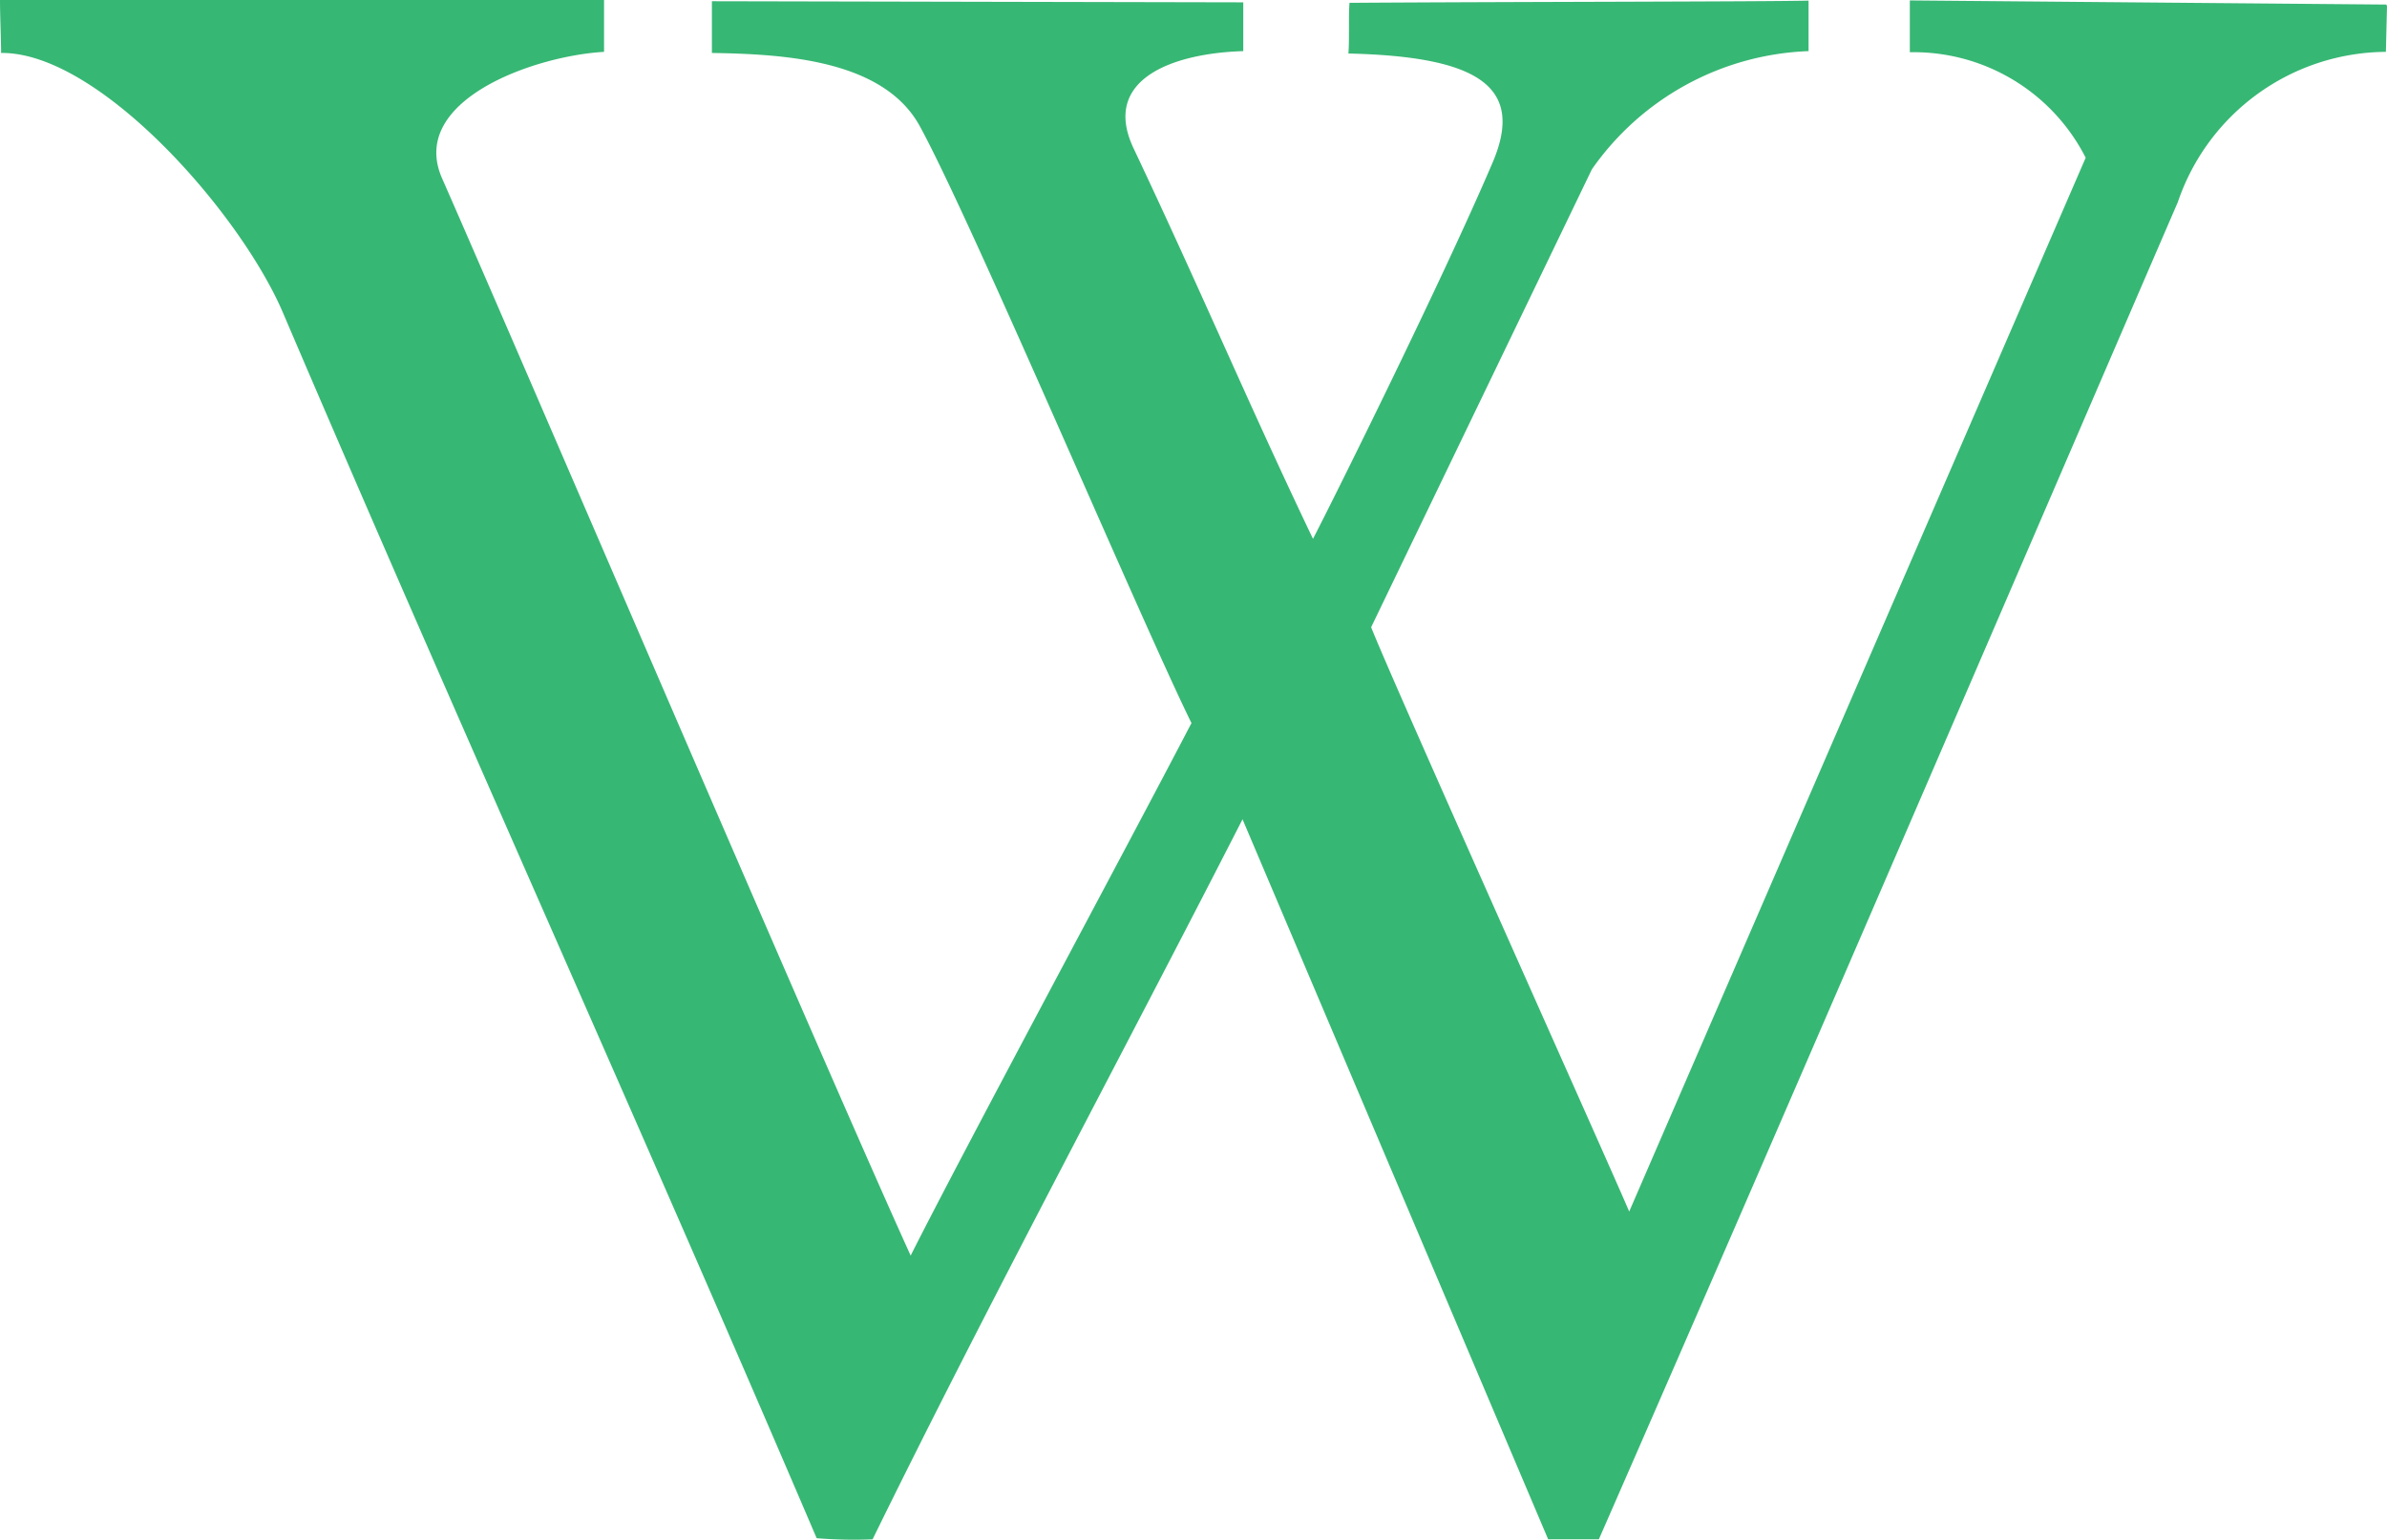 <svg xmlns="http://www.w3.org/2000/svg" width="38.754" height="25" viewBox="0 0 38.754 25"><defs><style>.a{fill:#37b774;}</style></defs><path class="a" d="M38.747,3.583l-.018.739a3.592,3.592,0,0,0-3.378,2.44c-1.514,3.5-6.254,14.531-9.4,21.711h-.823L20.166,16.782c-1.968,3.851-4.135,7.871-6.006,11.691a7.5,7.5,0,0,1-.908-.018C10.413,21.813,7.434,15.22,4.588,8.56,3.9,6.944,1.6,4.322.011,4.34c0-.188-.018-.605-.018-.86H9.8v.842c-1.162.067-3.2.805-2.622,2.071C8.5,9.4,13.446,20.941,14.778,23.866c.908-1.8,3.5-6.611,4.559-8.646-.842-1.713-3.548-8.107-4.408-9.687-.587-1.078-2.186-1.175-3.378-1.193V3.5l8.627.018V4.31c-1.175.036-2.307.472-1.78,1.58,1.144,2.422,1.853,4.123,2.912,6.339.339-.654,2.1-4.2,2.912-6.1.539-1.247-.236-1.732-2.337-1.78.018-.218,0-.624.018-.823,2.688-.018,6.726-.018,7.453-.036V4.31a4.491,4.491,0,0,0-3.518,1.919l-3.584,7.435c.387.975,3.832,8.646,4.19,9.487l7.411-17.11A3.133,3.133,0,0,0,31,4.328V3.487l7.737.067Z" transform="translate(0.007 -3.48)"/></svg>